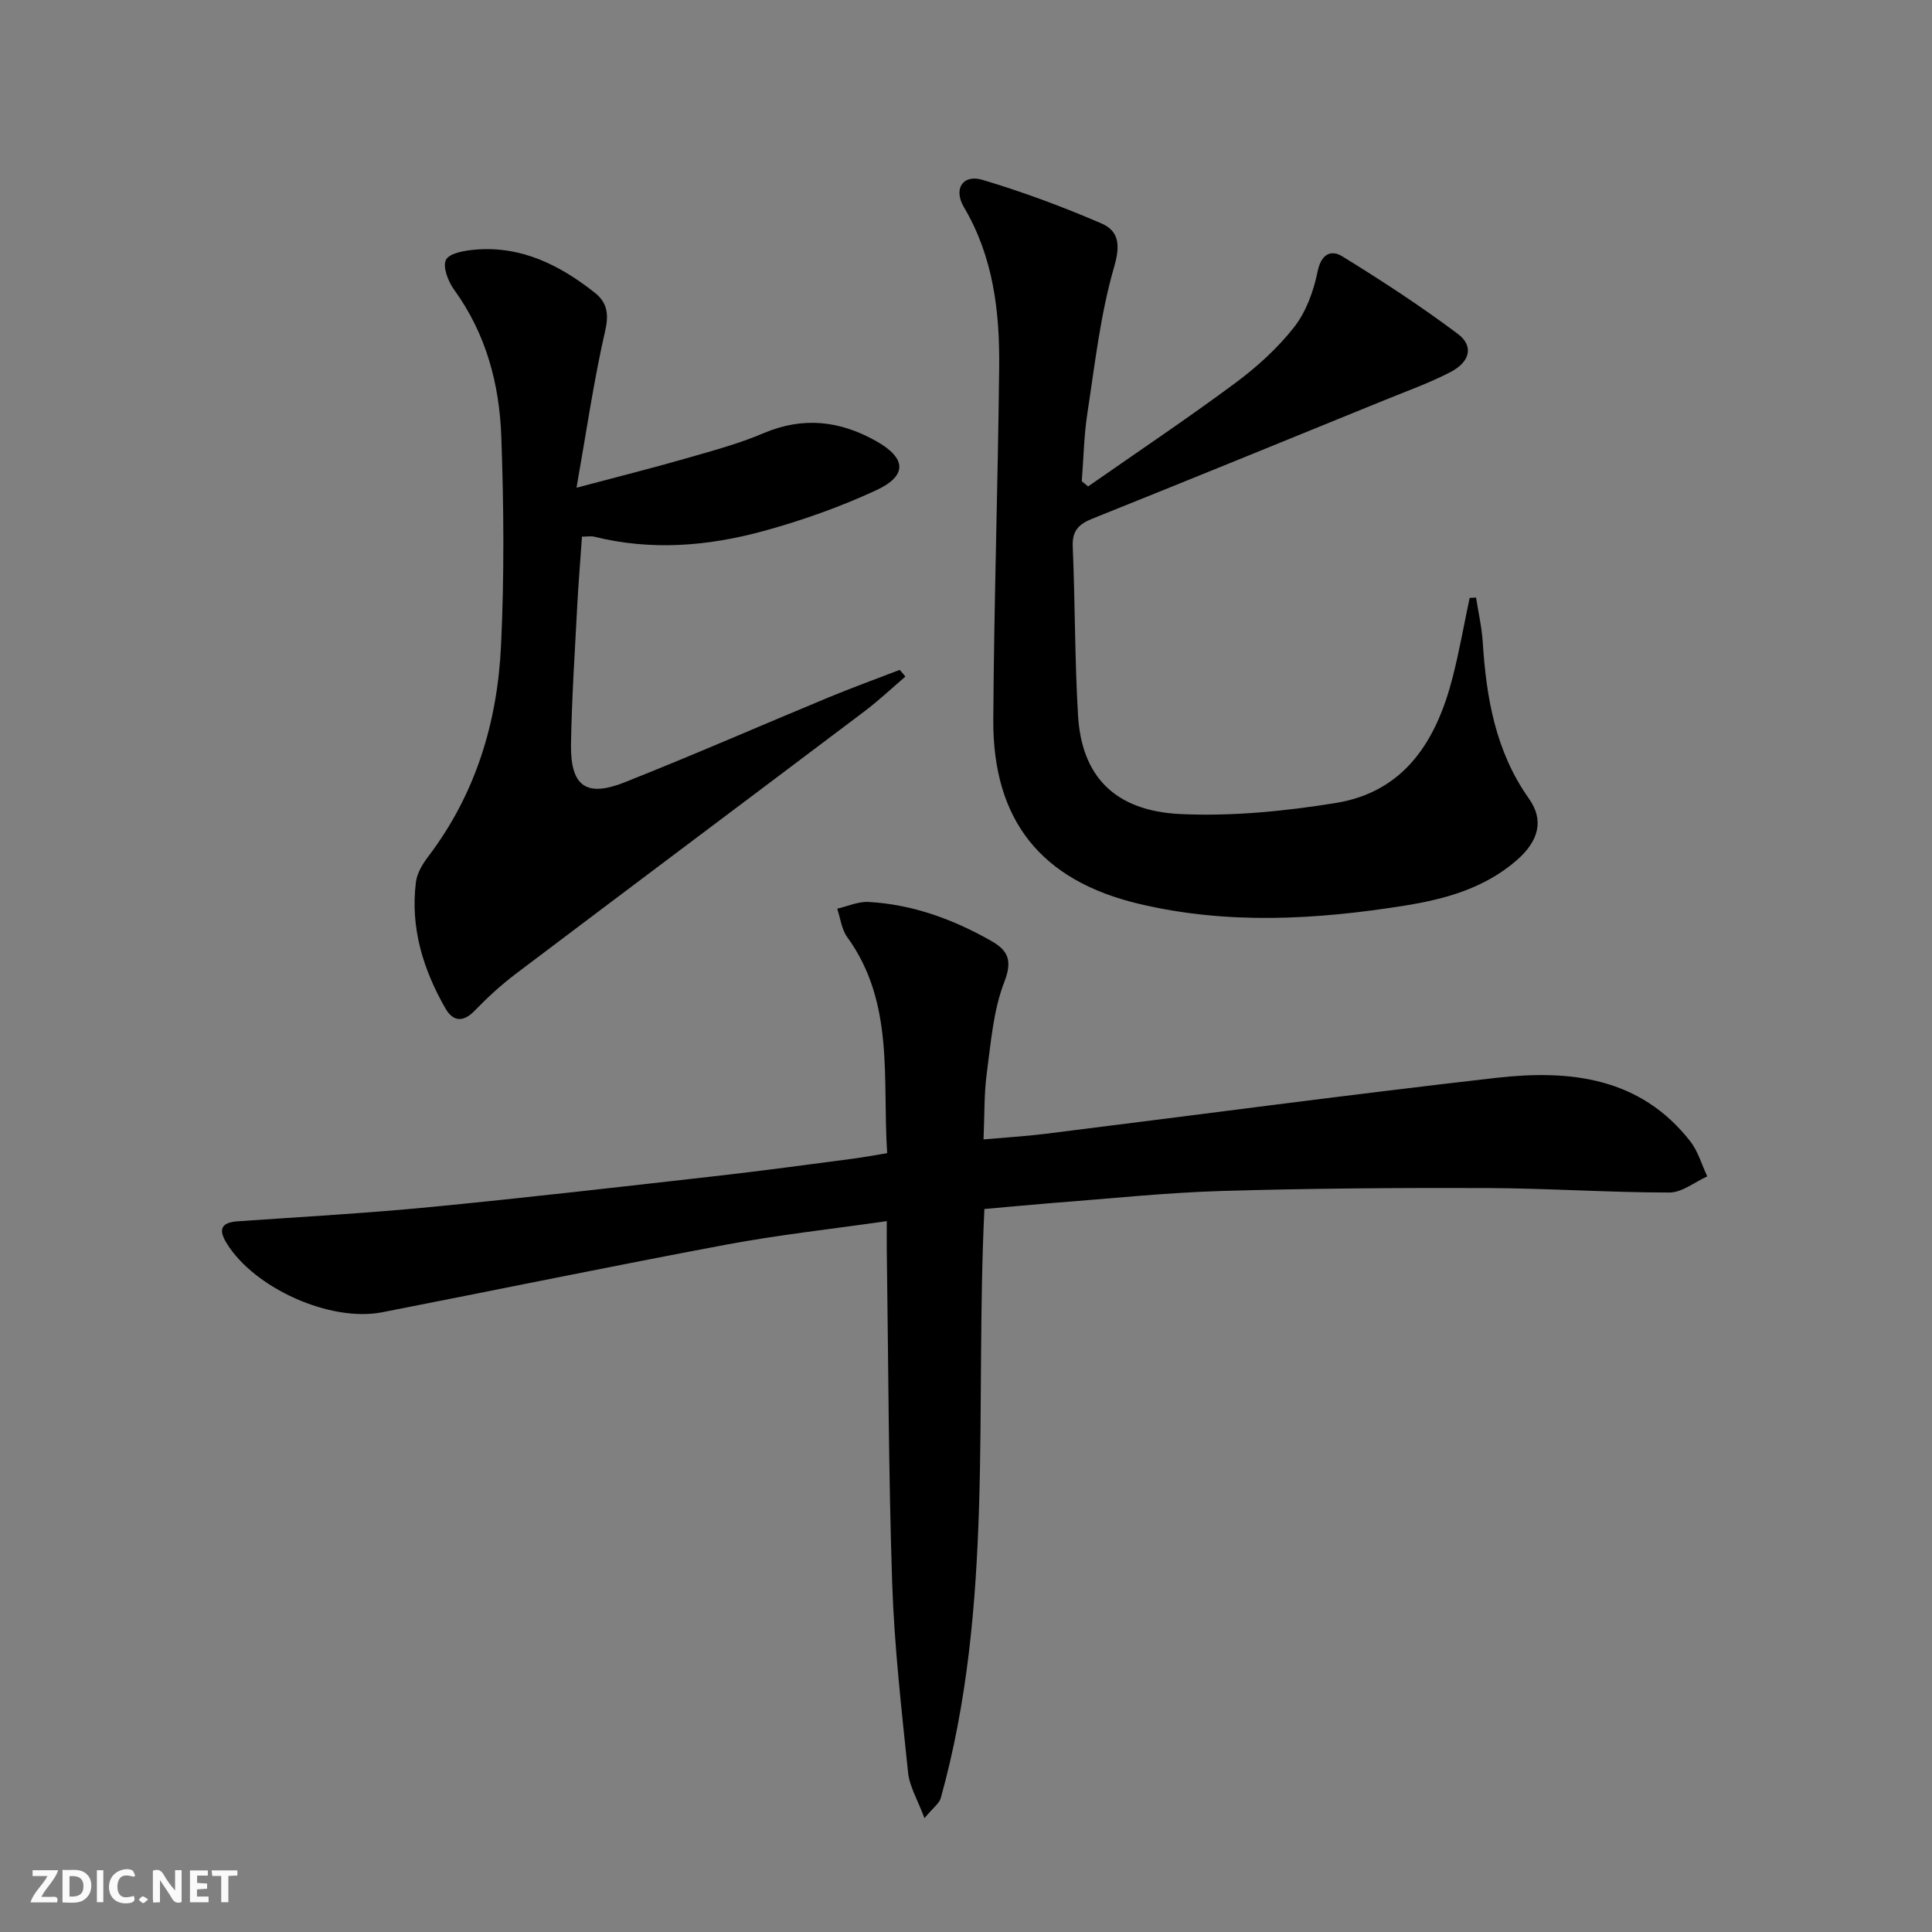 <svg enable-background="new 0 0 400 400" viewBox="0 0 400 400" xmlns="http://www.w3.org/2000/svg"><rect x="0" y="0" width="400" height="400" fill="#808080" stroke="none"/><g fill="#fbfafa"><path d="m37.59 393.81c-.92.31-1.52.05-2-.78-.7-1.2-1.52-2.34-2.47-3.78v4.59c-.55.03-.95.05-1.41.07-.03-.37-.06-.64-.06-.91 0-1.91 0-3.81 0-5.7 1.13-.41 1.77-.03 2.29.91.62 1.11 1.38 2.14 2.31 3.19v-4.2h1.35v6.61z"/><path d="m12.94 393.88v-6.75c1.9.19 3.93-.54 5.37 1.29.8 1.01.78 2.88.03 3.97-1.37 1.97-3.4 1.51-5.4 1.49m1.45-1.22c2.04.12 2.92-.58 2.89-2.21-.03-1.51-.98-2.19-2.89-2z"/><path d="m11.81 393.87h-5.49c.68-2.18 2.47-3.48 3.51-5.45h-3.08v-1.21h5.29c-.71 2.13-2.44 3.48-3.47 5.51.86 0 1.63.04 2.39-.01.79-.05 1.14.21.85 1.16"/><path d="m39.33 393.86v-6.61h3.7v1.07h-2.22v1.52c.68.04 1.34.09 2.07.13v1.07c-.72.05-1.38.09-2.1.14v1.48h2.4v1.19h-3.85z"/><path d="m27.71 388.56c-1.15-.3-2.46-.61-3.1.64-.37.73-.41 1.93-.06 2.67.63 1.35 1.99.93 3.17.68.35.94-.01 1.32-.93 1.46-1.62.25-3.05-.27-3.76-1.48-.73-1.25-.6-3.03.31-4.17.88-1.11 2.71-1.7 4-1.16.32.13.44.74.65 1.12-.1.08-.19.16-.28.24"/><path d="m49.15 387.24v1.07c-.59.02-1.17.05-1.87.08v5.44h-1.48v-5.44h-1.85c-.05-.4-.08-.73-.13-1.15z"/><path d="m20.06 387.21h1.33v6.62h-1.33z"/><path d="m30.68 393.25c-.49.38-.8.79-1.05.76-.32-.05-.6-.45-.9-.7.26-.24.51-.64.8-.67.29-.04.62.3 1.15.61"/></g><path d="m203.81 250.31c-2 41.1 2.07 82.1-9.03 121.95-.31 1.11-1.55 1.97-3.38 4.17-1.43-3.84-3.09-6.55-3.39-9.41-1.35-13.04-2.85-26.11-3.29-39.2-.77-22.96-.79-45.95-1.12-68.92-.03-1.77 0-3.55 0-6.08-11.61 1.67-22.47 2.85-33.19 4.86-23.8 4.46-47.51 9.36-71.28 14.01-10.73 2.1-26.47-4.96-32.21-14.3-1.71-2.78-1.22-4.29 2.28-4.53 13.43-.94 26.89-1.68 40.29-2.99 19.84-1.93 39.64-4.22 59.45-6.46 9.24-1.05 18.46-2.32 27.69-3.52 2.13-.28 4.24-.68 7.05-1.14-1.03-15.37 1.62-31.09-8.29-44.76-1.16-1.61-1.39-3.89-2.05-5.86 2.16-.49 4.36-1.51 6.48-1.39 9.12.5 17.52 3.59 25.41 8.07 3.42 1.94 4.45 3.98 2.71 8.47-2.29 5.9-2.78 12.55-3.64 18.93-.57 4.25-.45 8.6-.67 13.69 4.3-.38 8.52-.63 12.69-1.14 31.15-3.87 62.26-8.05 93.44-11.6 15.17-1.73 29.82-.19 40.22 13.18 1.6 2.06 2.35 4.8 3.49 7.22-2.61 1.17-5.22 3.34-7.83 3.34-12.63-.01-25.26-.88-37.89-.93-18.29-.06-36.59.07-54.86.61-11.61.35-23.2 1.59-34.8 2.47-4.64.38-9.26.82-14.28 1.26z" fill="#000001"/><path d="m225.28 100.71c10.15-7.09 20.45-13.98 30.39-21.35 4.51-3.34 8.83-7.24 12.27-11.64 2.5-3.19 4.04-7.49 4.86-11.53.75-3.66 2.82-4.53 5.12-3.11 8.17 5.04 16.25 10.3 23.92 16.06 3.31 2.48 2.54 5.77-1.49 7.87-4.4 2.29-9.12 3.97-13.73 5.85-20.14 8.2-40.27 16.43-60.45 24.52-2.82 1.13-4.21 2.49-4.07 5.77.49 11.63.41 23.28 1.09 34.9.73 12.62 7.54 19.84 21.2 20.49 10.67.5 21.58-.58 32.16-2.29 14.36-2.33 20.89-13.02 24.22-26.08 1.38-5.41 2.35-10.92 3.5-16.38.44-.02.89-.04 1.33-.07.47 3.05 1.18 6.09 1.38 9.16.74 11.57 2.64 22.7 9.59 32.5 3.15 4.45 2.01 8.77-2.58 12.75-6.66 5.78-14.81 8.04-23.24 9.38-18.32 2.92-36.67 3.96-54.94-.38-20.23-4.8-30.29-17.25-30.16-38.17.15-24.3.96-48.59 1.22-72.89.12-11.54-1.2-22.86-7.29-33.16-2.25-3.8-.24-6.89 3.85-5.67 8.35 2.5 16.58 5.55 24.59 9.01 3.6 1.56 3.99 4.39 2.66 8.98-2.85 9.79-3.98 20.11-5.54 30.25-.72 4.67-.8 9.44-1.17 14.16.44.35.87.71 1.31 1.07z" fill="#000001"/><path d="m187.45 140.08c-2.83 2.42-5.55 4.99-8.52 7.23-24.02 18.12-48.12 36.16-72.13 54.3-3.04 2.3-5.88 4.91-8.53 7.65-2.41 2.49-4.5 2.22-6.04-.47-4.64-8.09-7.31-16.76-6.11-26.2.24-1.85 1.39-3.74 2.56-5.28 9.8-12.9 14.3-27.76 15.05-43.6.69-14.41.58-28.89.06-43.31-.39-10.88-3.15-21.3-9.76-30.4-1.24-1.71-2.44-4.8-1.69-6.22.74-1.4 3.93-1.92 6.1-2.1 9.53-.79 17.47 3.21 24.69 8.91 2.51 1.99 2.99 4.33 2.17 7.87-2.35 10.25-3.85 20.69-5.94 32.52 8.71-2.32 15.71-4.07 22.63-6.06 5.42-1.56 10.92-3.03 16.09-5.23 8.22-3.49 15.85-2.59 23.38 1.67 6.19 3.5 6.46 7.14-.09 10.16-7.49 3.46-15.38 6.26-23.35 8.44-11.46 3.13-23.17 4.09-34.93 1.17-.75-.19-1.59-.02-2.6-.02-.34 4.95-.74 9.73-.99 14.52-.49 9.46-1.12 18.93-1.28 28.4-.14 8.7 3.08 11.11 11.05 7.96 14.19-5.62 28.17-11.75 42.28-17.6 4.86-2.01 9.82-3.81 14.73-5.7.4.44.79.91 1.17 1.39z" fill="#000001"/></svg>

